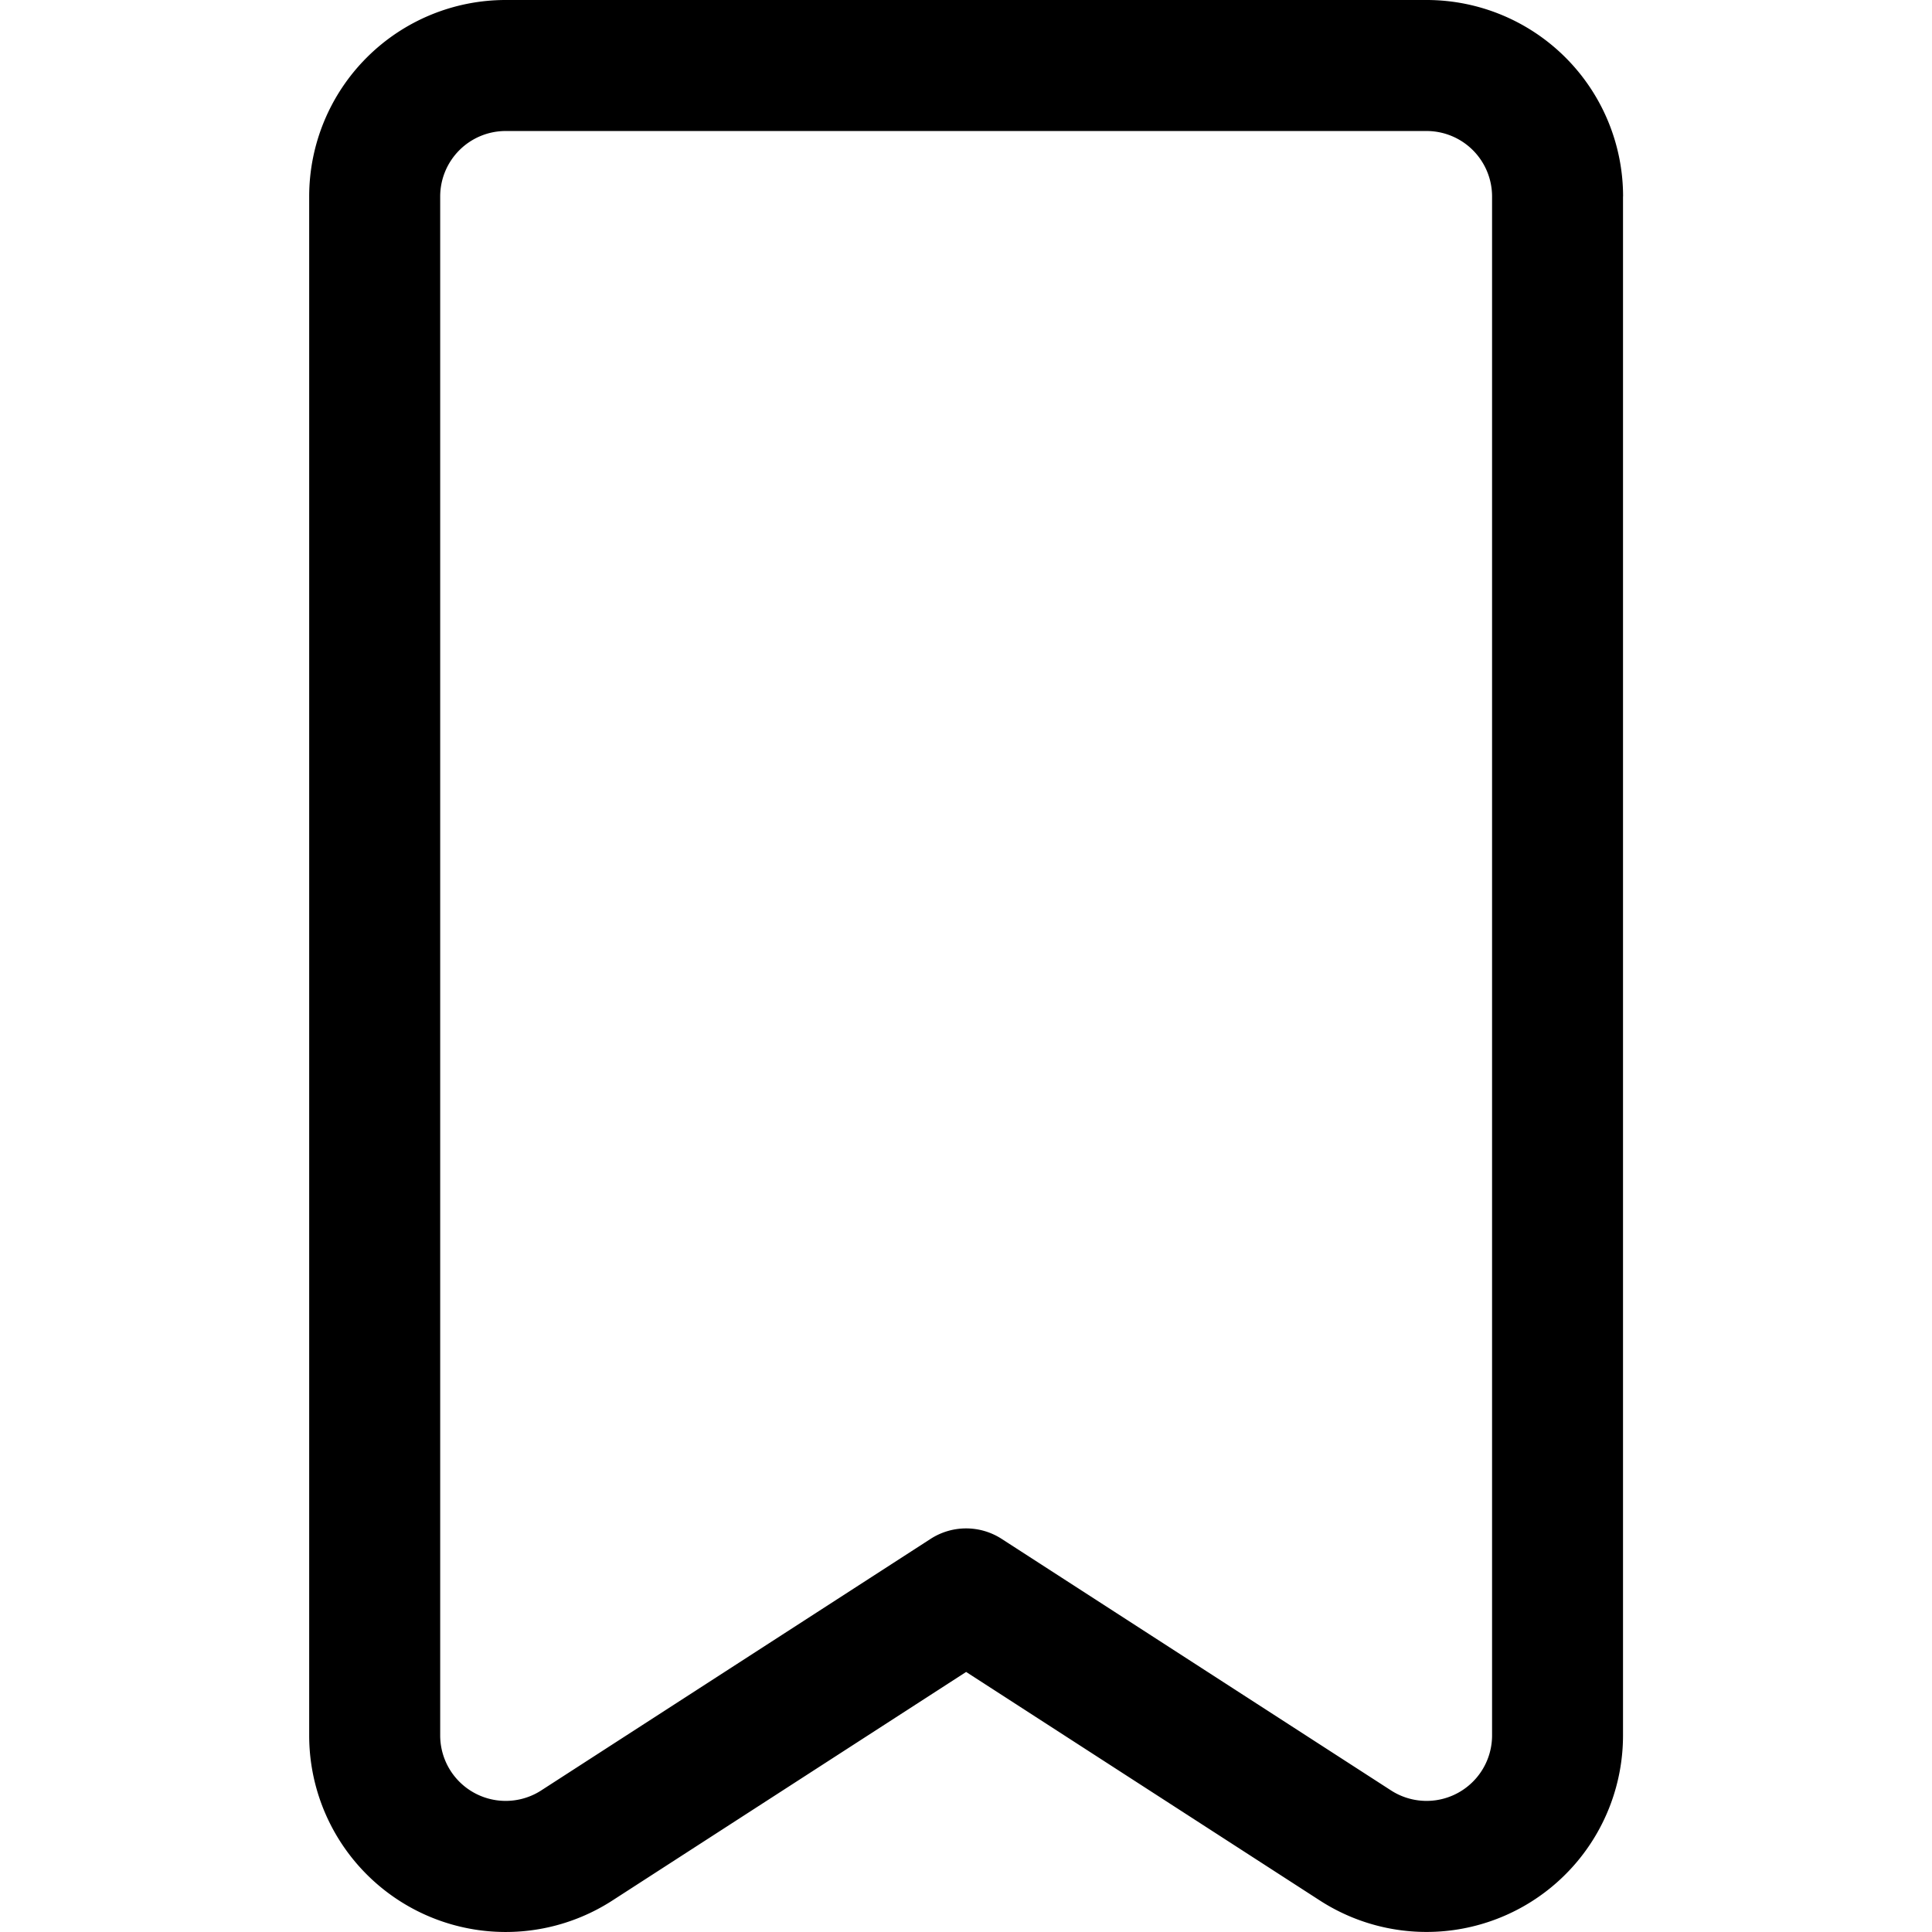 <?xml version="1.0" encoding="utf-8"?>
<svg fill="#000000" width="800px" height="800px" viewBox="-4.72 0 29.494 29.494" id="_09_-_Bookmark" data-name="09 - Bookmark" xmlns="http://www.w3.org/2000/svg">
  <path id="_09_-_Bookmark-2" data-name="09 - Bookmark" d="M26.029,4a3,3,0,0,0-3-3H8.971a3,3,0,0,0-3,3V27.494A3,3,0,0,0,10.6,30.013L16,26.524l5.4,3.489a3,3,0,0,0,4.628-2.519V4Zm-2,0V27.494a1,1,0,0,1-1.542.839l-5.944-3.84a1,1,0,0,0-1.086,0l-5.944,3.84a1,1,0,0,1-1.542-.839V4a1,1,0,0,1,1-1H23.029A1,1,0,0,1,24.029,4Z" transform="translate(-5.971 -1)" fill-rule="evenodd"/>
</svg>